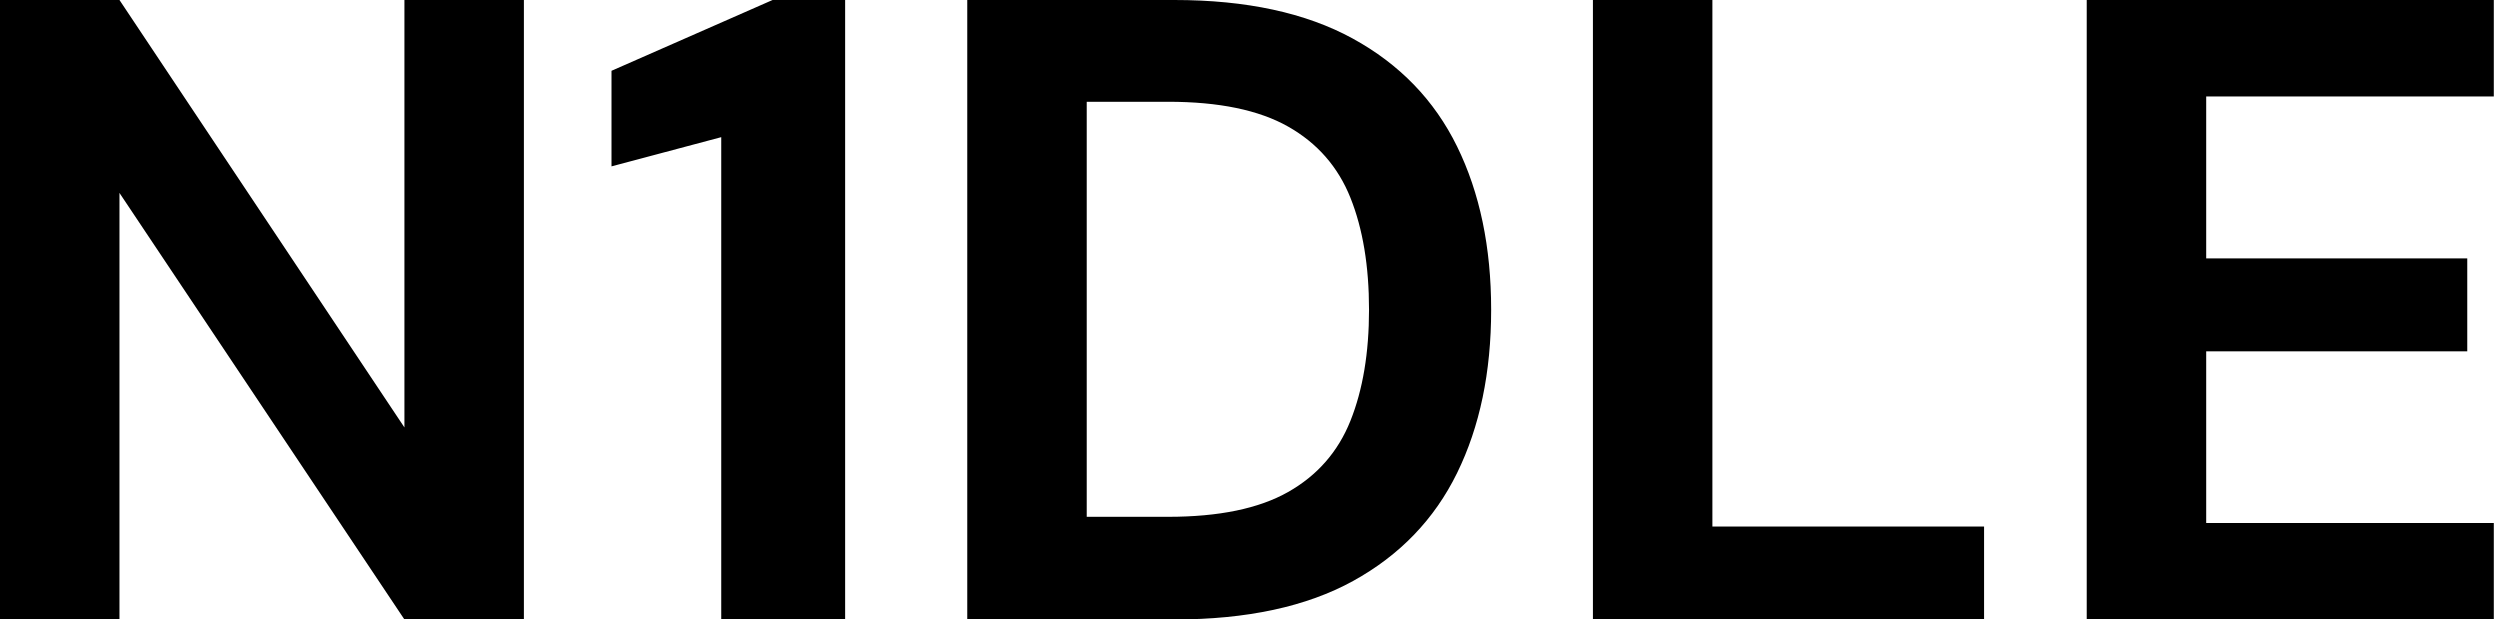 <svg baseProfile="full" height="28" version="1.1" viewBox="0 0 113 28" width="113" xmlns="http://www.w3.org/2000/svg" xmlns:ev="http://www.w3.org/2001/xml-events" xmlns:xlink="http://www.w3.org/1999/xlink"><defs /><g><path d="M2.76 28.0V0.0H8.16L21.04 19.32V0.0H26.44V28.0H21.04L8.16 8.72V28.0Z M35.36 28.0V6.2L30.4 7.52V3.2L37.68 0.0H40.96V28.0Z M46.48 28.0V0.0H55.84Q60.72 0.0 63.9 1.74Q67.08 3.48 68.62 6.62Q70.16 9.76 70.16 14.0Q70.16 18.24 68.62 21.38Q67.08 24.52 63.92 26.26Q60.76 28.0 55.84 28.0ZM51.88 23.36H55.56Q59.0 23.36 60.98 22.24Q62.96 21.12 63.8 19.02Q64.64 16.92 64.64 14.0Q64.64 11.04 63.8 8.94Q62.96 6.84 60.98 5.72Q59.0 4.6 55.56 4.6H51.88Z M74.76 28.0V0.0H80.16V23.8H92.44V28.0Z M97.08 28.0V0.0H115.48V4.36H102.48V11.68H114.28V15.88H102.48V23.64H115.48V28.0Z " fill="rgb(0,0,0)" transform="translate(-2.76, 0)" /></g></svg>